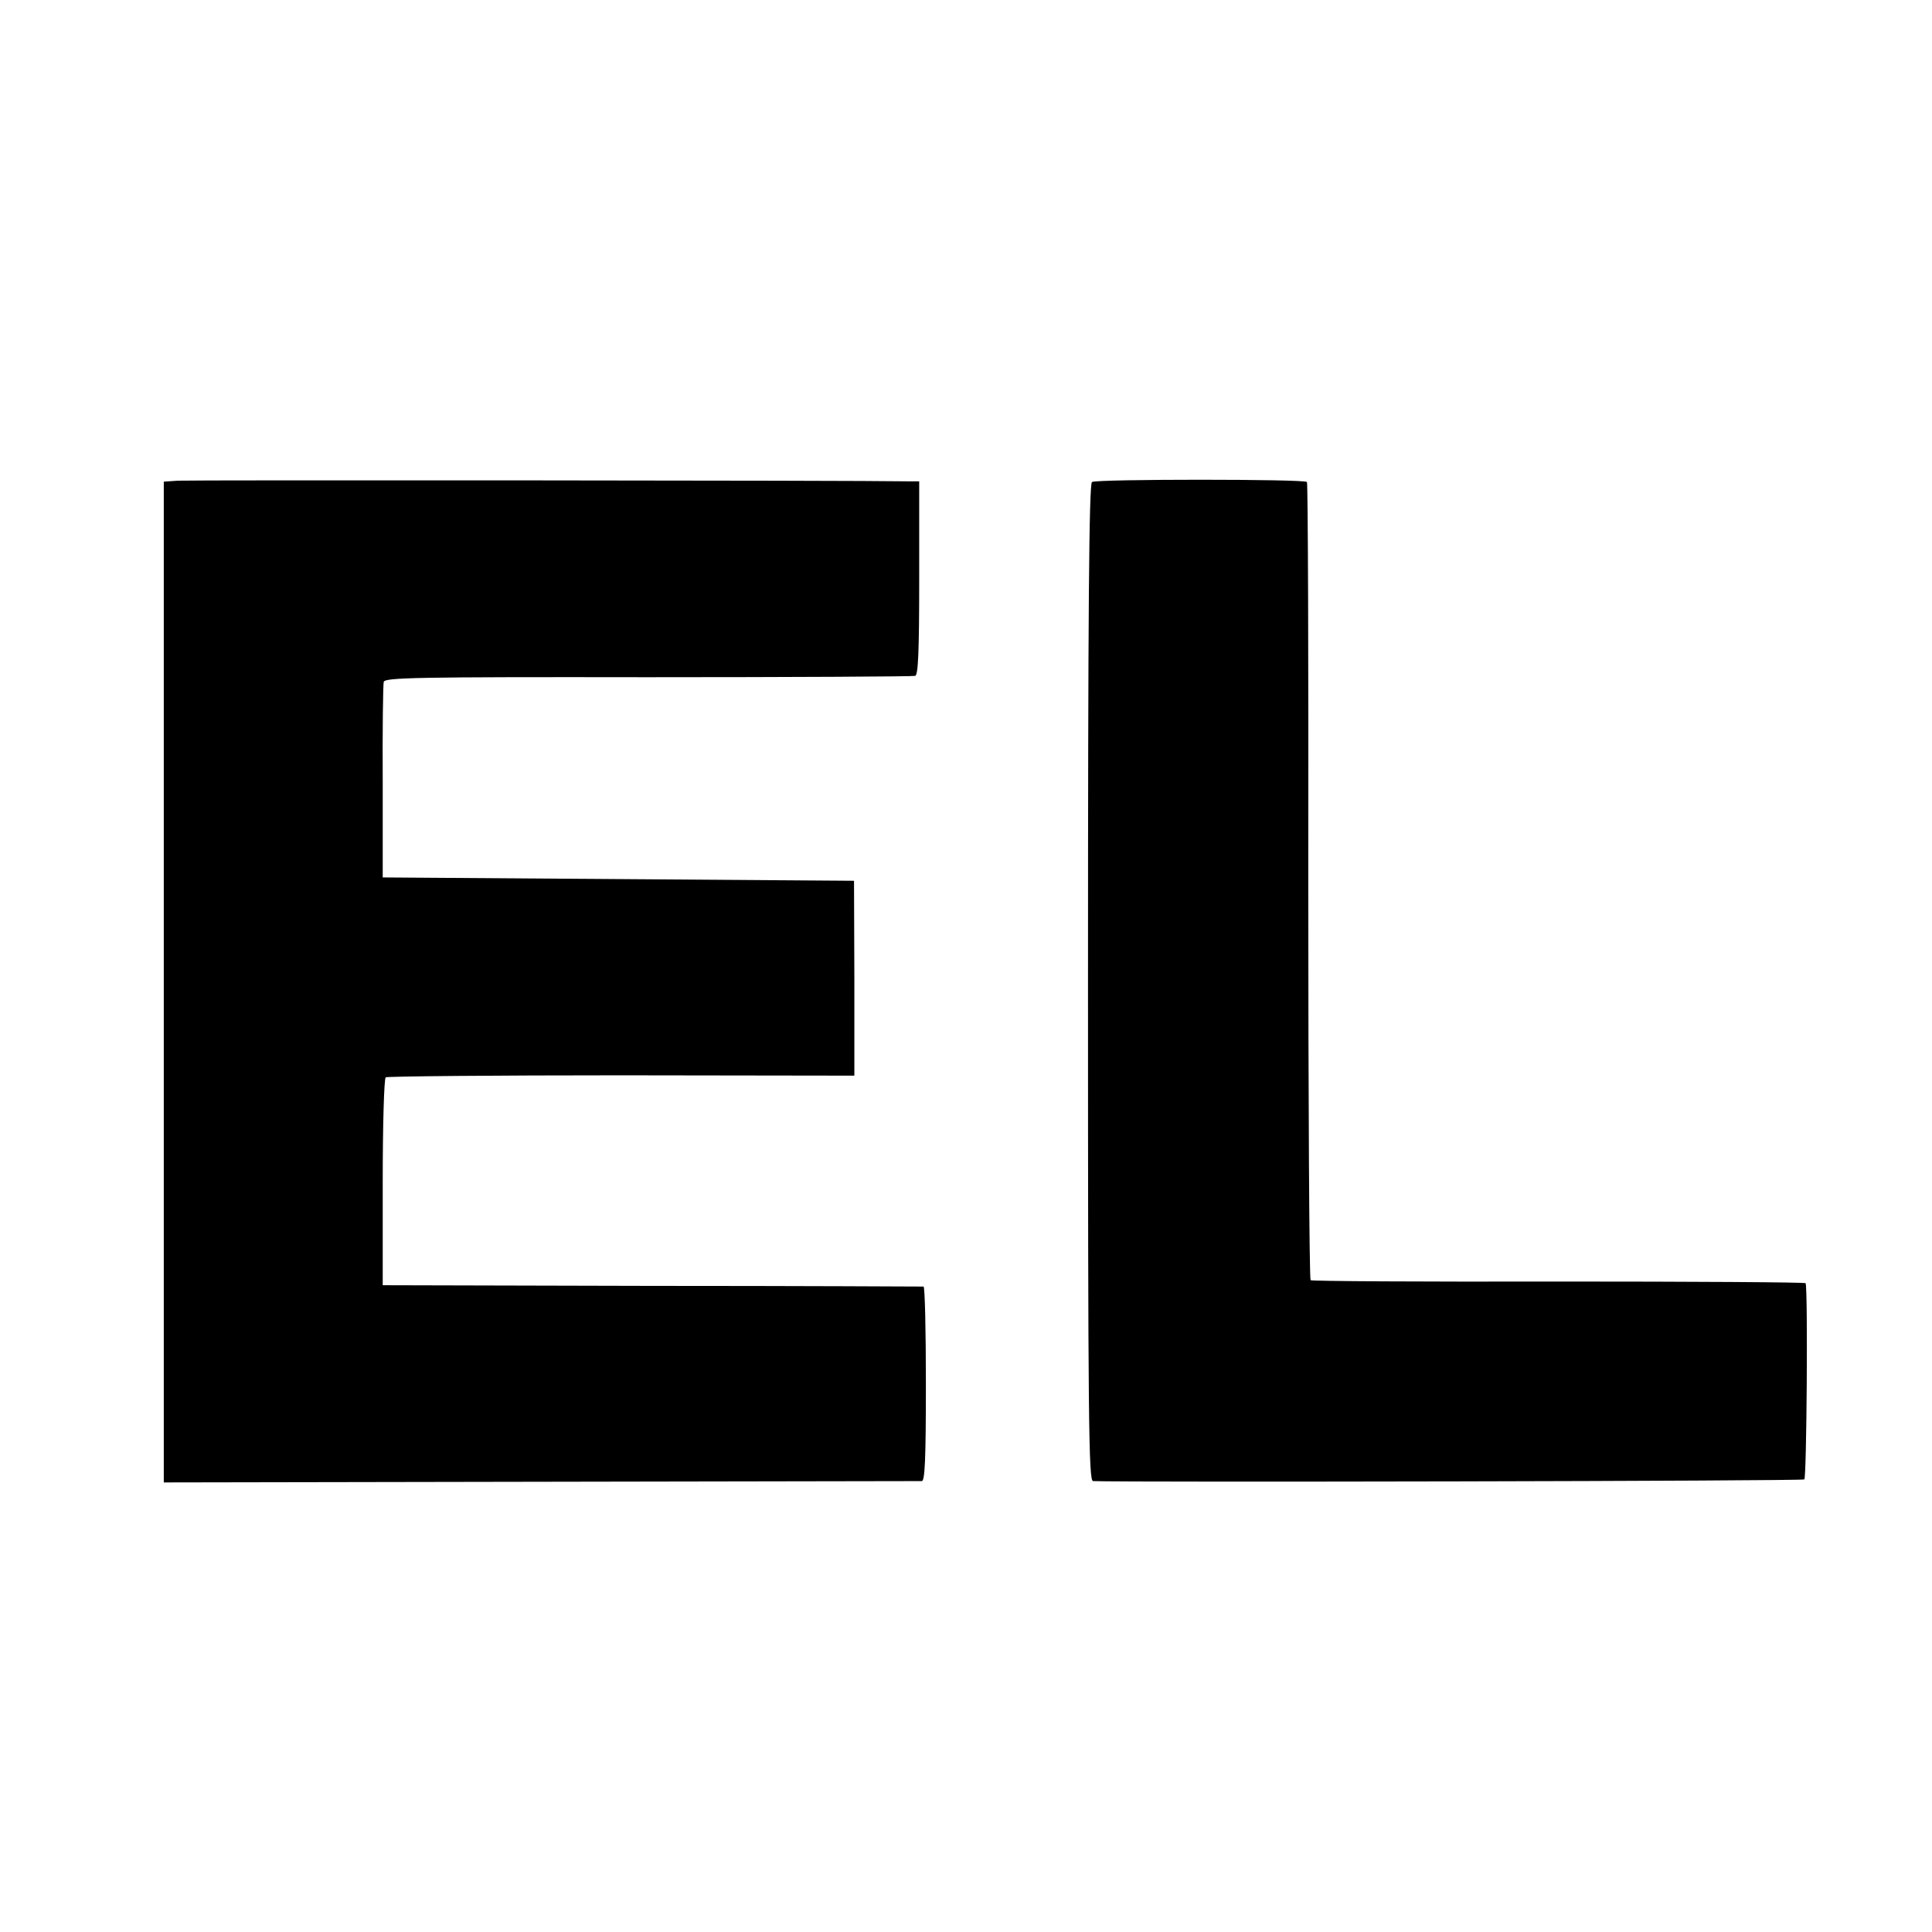 <?xml version="1.0" standalone="no"?>
<!DOCTYPE svg PUBLIC "-//W3C//DTD SVG 20010904//EN"
 "http://www.w3.org/TR/2001/REC-SVG-20010904/DTD/svg10.dtd">
<svg version="1.0" xmlns="http://www.w3.org/2000/svg"
 width="578pt" height="578pt" viewBox="0 0 578 578"
 preserveAspectRatio="xMidYMid meet">
<g transform="translate(0,578) scale(0.1,-0.1)"
fill="#000000" stroke="none">
<path d="M533 4342 l-43 -3 0 -1497 0 -1497 1128 2 c620 1 1133 2 1140 2 9 1
12 66 12 291 0 160 -3 290 -7 291 -5 0 -370 2 -813 2 l-805 2 0 308 c0 171 4
311 9 314 5 3 322 6 705 6 l697 -1 0 292 -1 291 -705 5 -705 5 0 285 c-1 157
1 292 3 300 3 13 97 15 790 14 433 0 793 2 800 4 9 3 12 71 12 293 l0 289 -32
0 c-161 3 -2153 4 -2185 2z"/>
<path d="M3267 4338 c-9 -5 -12 -383 -12 -1498 0 -1319 2 -1490 15 -1491 103
-4 2121 0 2128 5 7 4 11 561 4 587 -1 3 -333 5 -738 5 -405 -1 -739 1 -743 4
-4 3 -7 540 -7 1193 1 654 -1 1192 -4 1195 -7 9 -629 9 -643 0z"/>
</g>
</svg>
